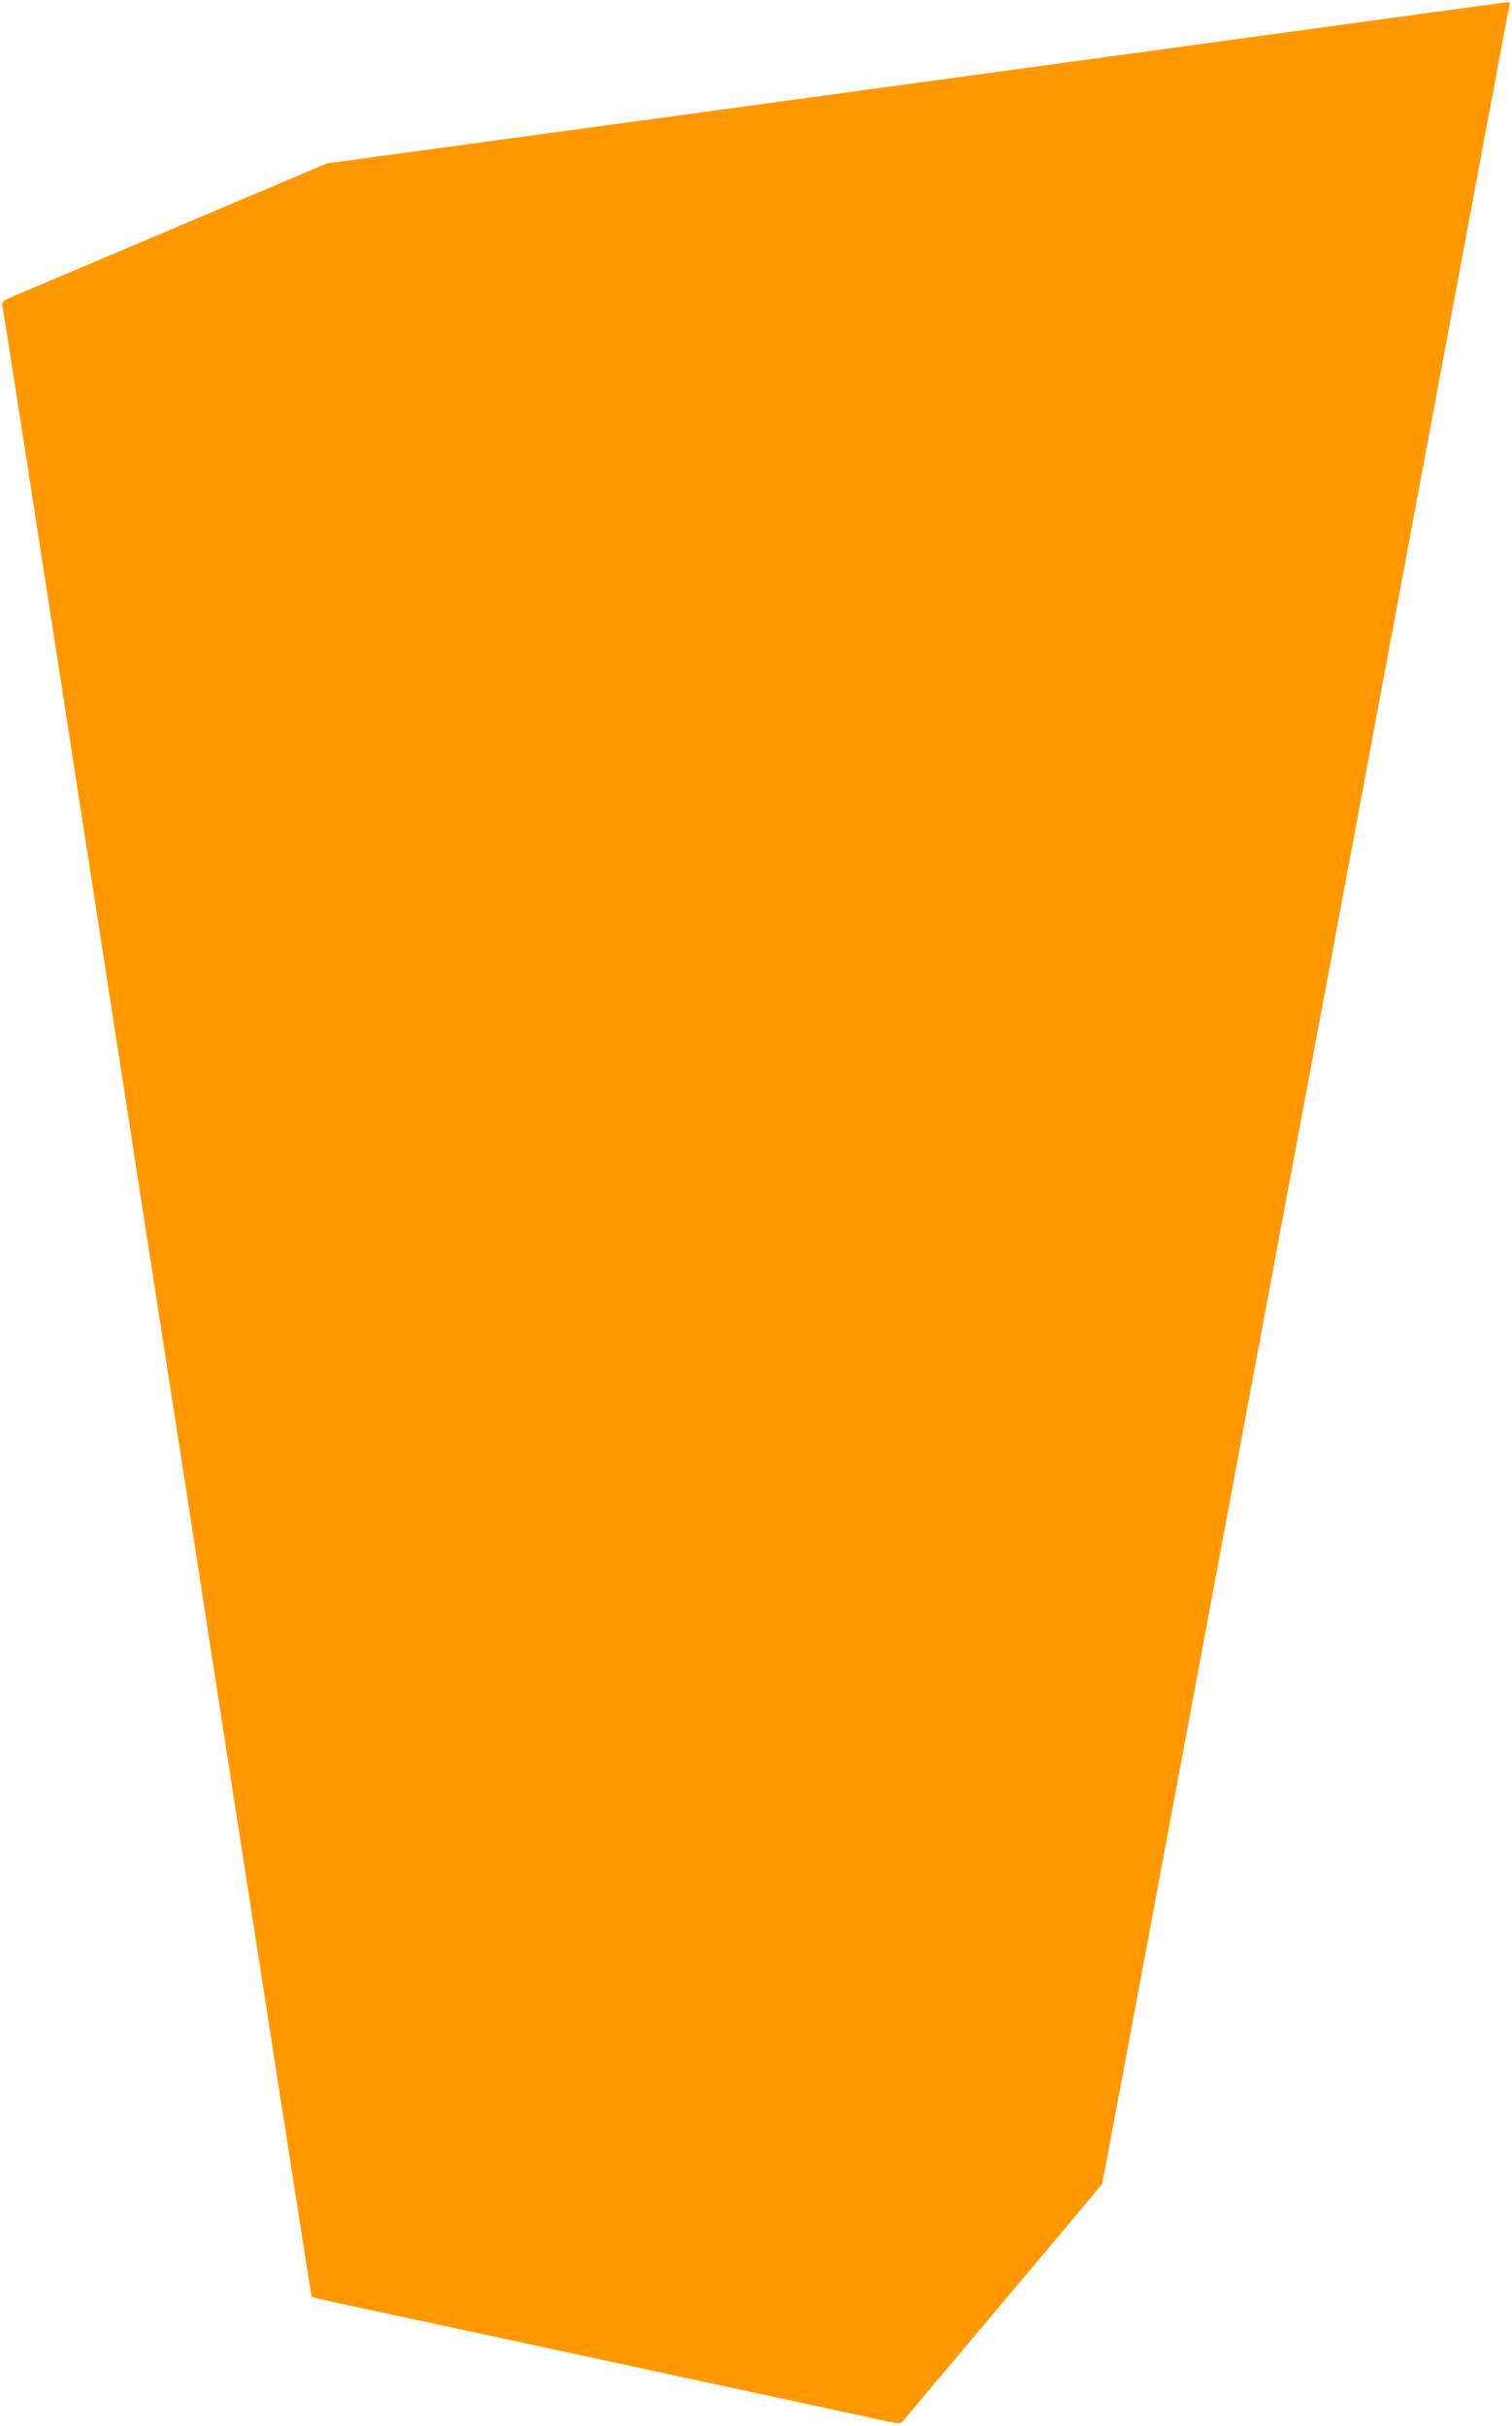<?xml version="1.0" standalone="no"?>
<!DOCTYPE svg PUBLIC "-//W3C//DTD SVG 20010904//EN"
 "http://www.w3.org/TR/2001/REC-SVG-20010904/DTD/svg10.dtd">
<svg version="1.0" xmlns="http://www.w3.org/2000/svg"
 width="798pt" height="1280pt" viewBox="0 0 798 1280"
 preserveAspectRatio="xMidYMid meet">
<g transform="translate(0,1280) scale(0.1,-0.1)"
fill="#ff9800" stroke="none">
<path d="M6465 12585 c-814 -111 -2213 -303 -3109 -425 l-1630 -222 -810 -343
c-446 -189 -833 -353 -860 -364 -47 -21 -48 -23 -42 -54 4 -17 51 -320 106
-672 91 -589 167 -1079 440 -2840 55 -352 153 -989 219 -1415 66 -426 172
-1110 236 -1520 63 -410 230 -1487 371 -2395 141 -907 257 -1651 259 -1653 4
-4 89 -23 785 -172 283 -61 639 -137 790 -170 151 -33 507 -109 790 -170 283
-61 566 -122 628 -136 99 -22 115 -24 125 -11 7 8 246 293 532 632 286 339
521 620 522 623 2 4 273 1454 603 3222 330 1768 650 3478 710 3800 219 1171
432 2313 580 3105 225 1207 249 1332 256 1360 4 18 2 25 -7 24 -8 -1 -680 -92
-1494 -204z"/>
</g>
</svg>
